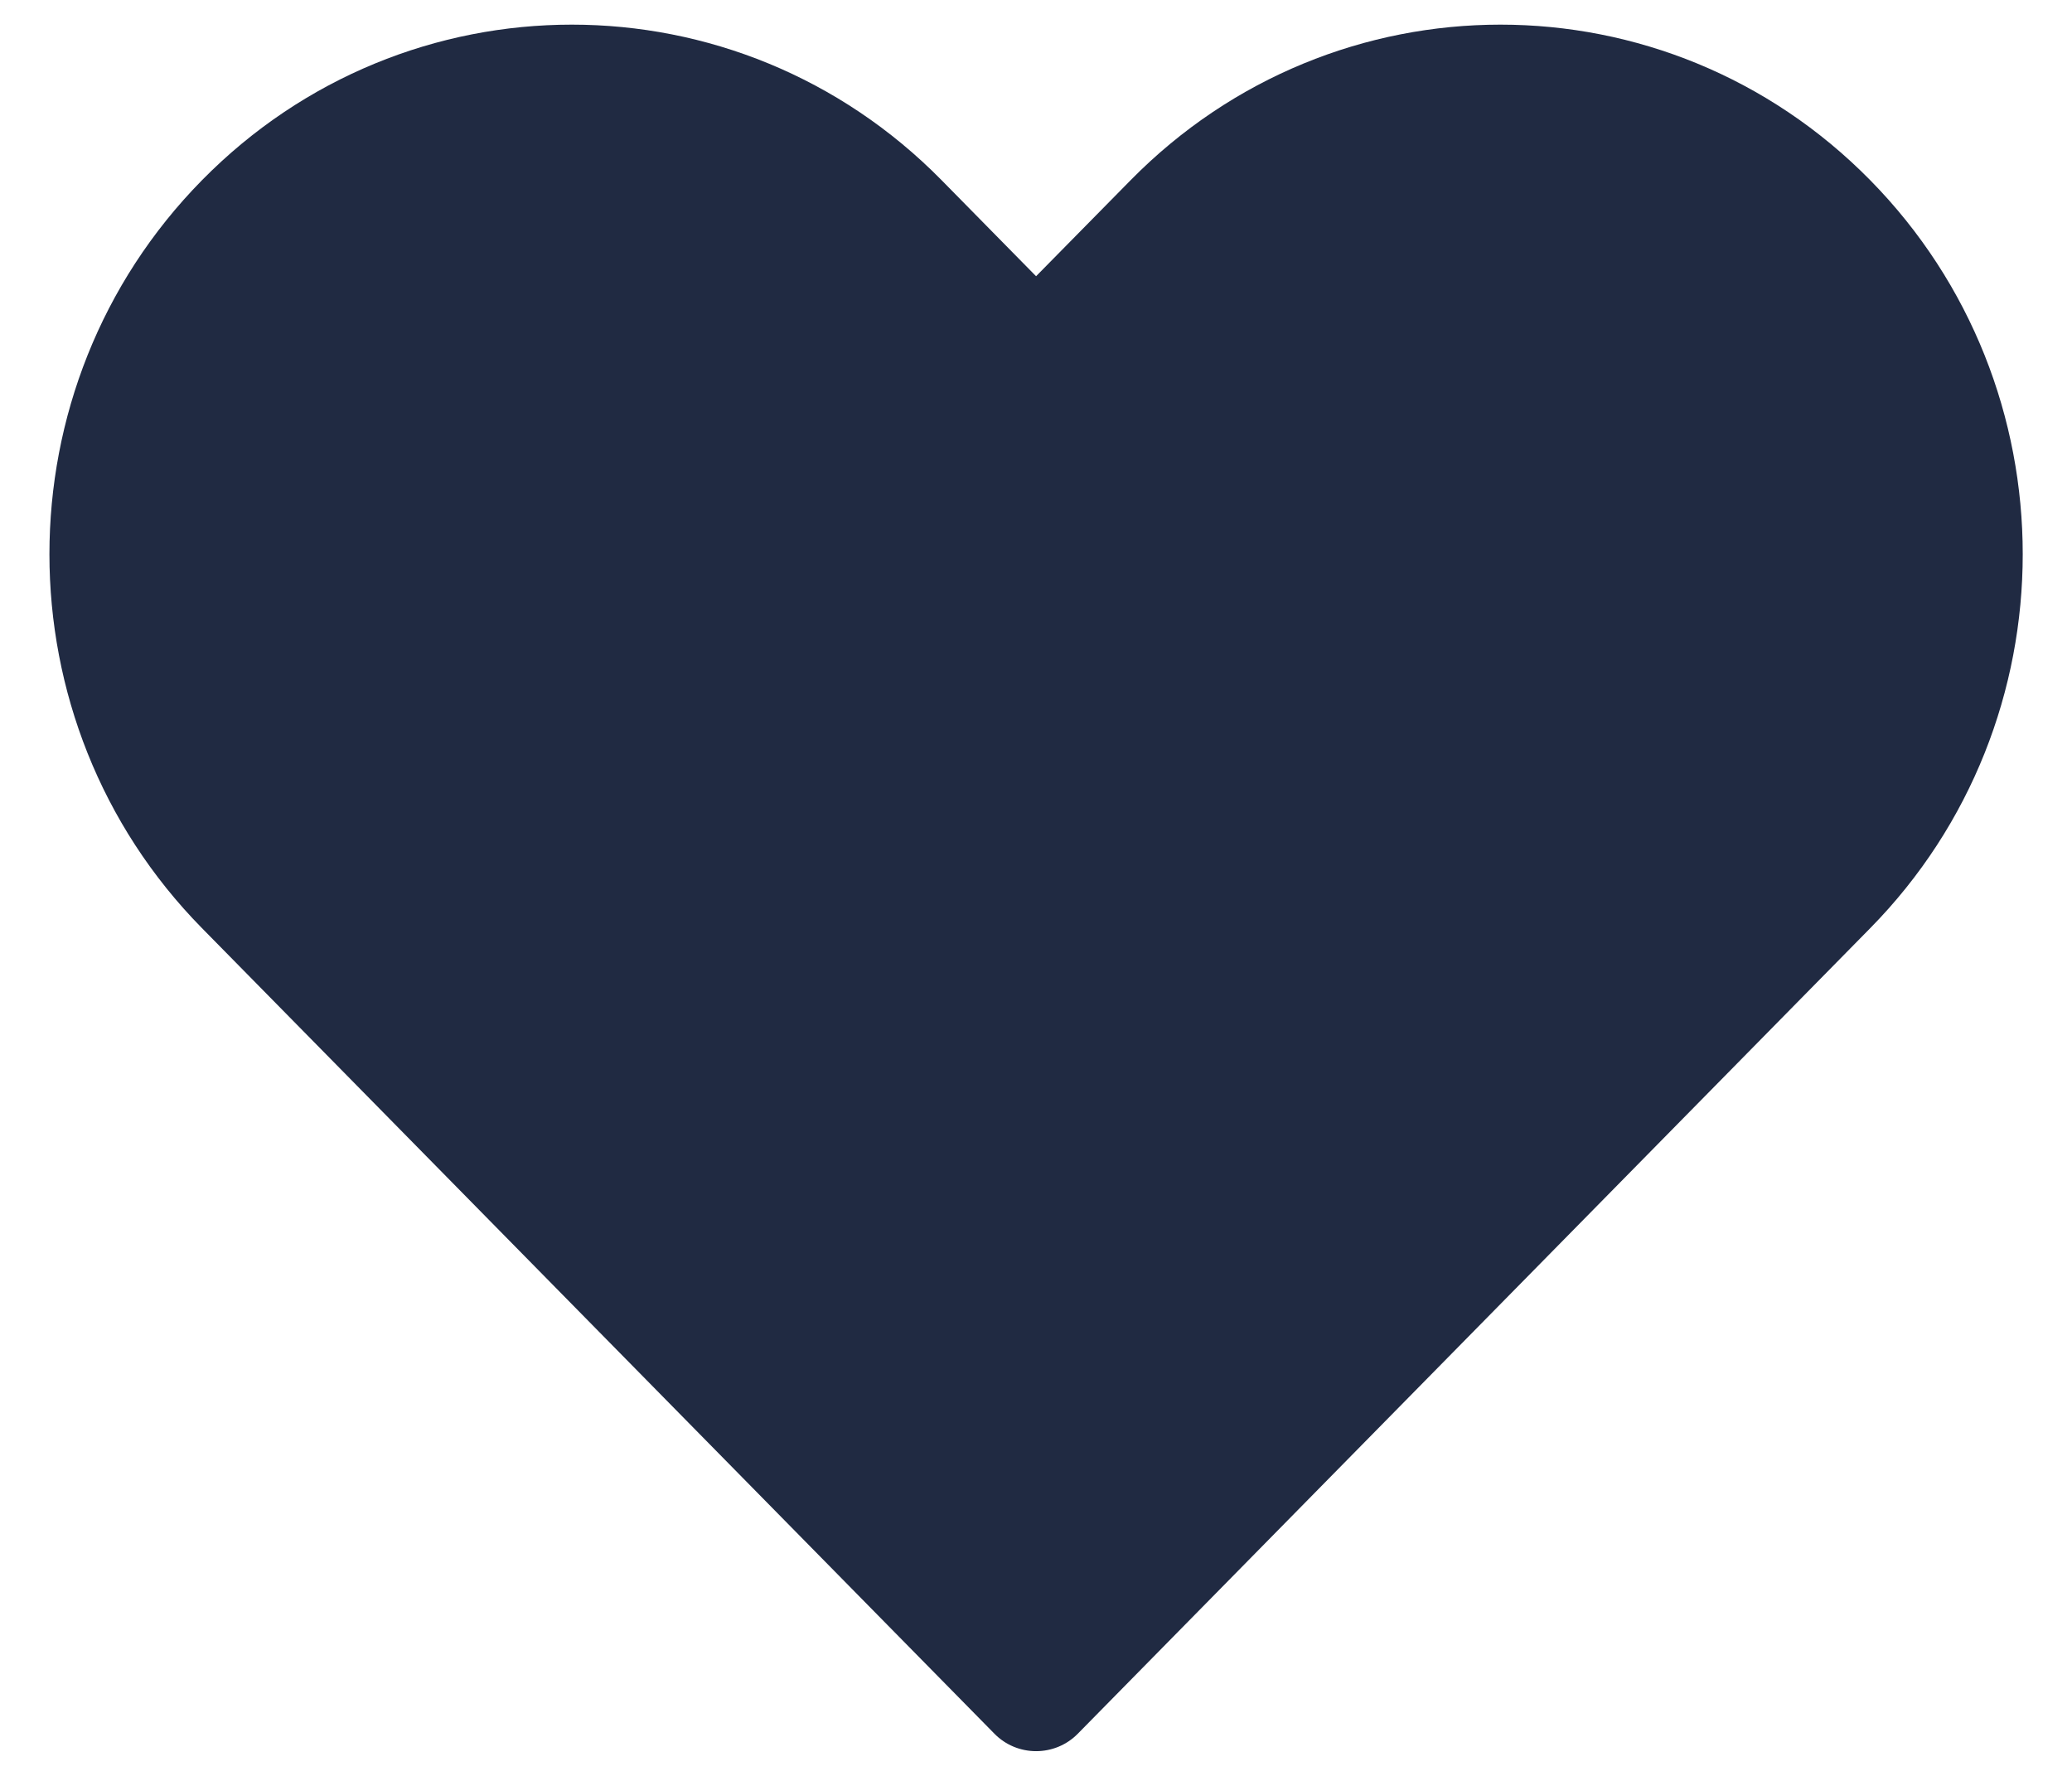 <svg width="28" height="24" viewBox="0 0 28 24" fill="none" xmlns="http://www.w3.org/2000/svg">
<path d="M12.725 2.436C9.967 -0.368 5.487 -0.368 2.729 2.436C-0.019 5.229 -0.019 9.75 2.729 12.543L13.44 23.432C13.588 23.582 13.79 23.666 14.001 23.666C14.213 23.666 14.415 23.582 14.563 23.432L25.274 12.543C28.021 9.75 28.021 5.229 25.274 2.436C22.516 -0.368 18.036 -0.368 15.278 2.436L14.001 3.733L12.725 2.436Z" fill="#202A42"/>
</svg>
